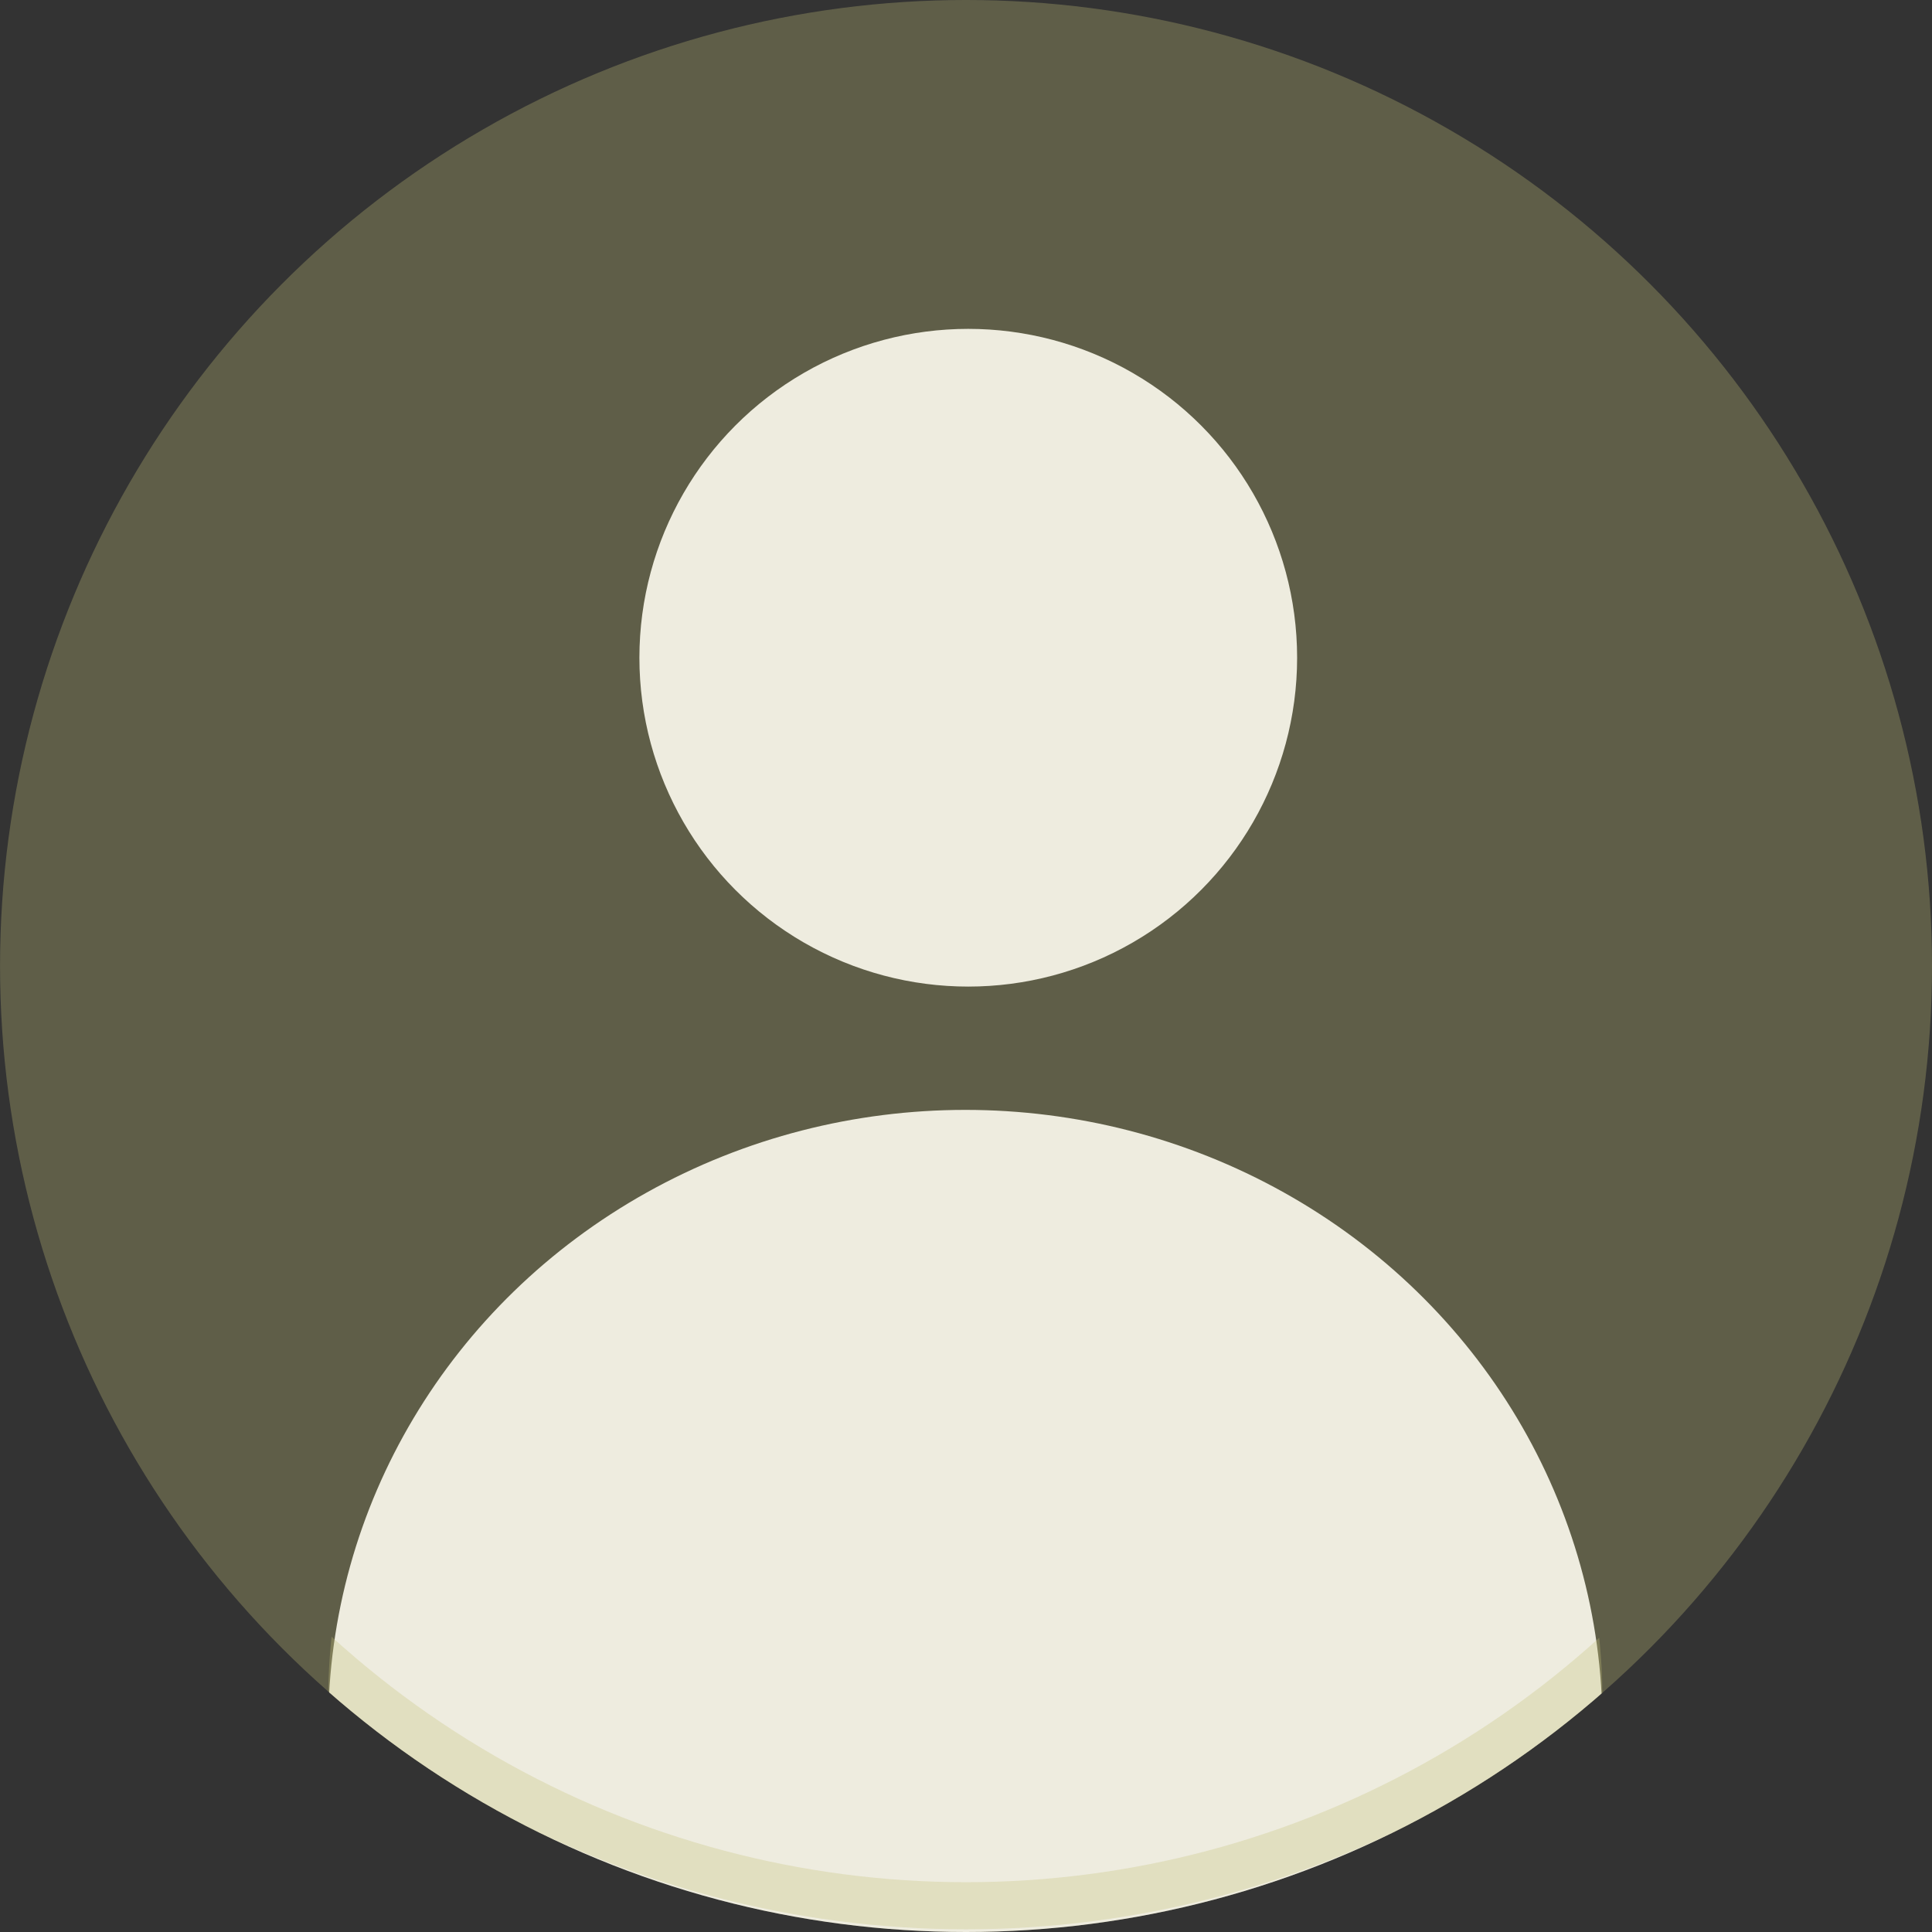 <svg xmlns="http://www.w3.org/2000/svg" xmlns:xlink="http://www.w3.org/1999/xlink" width="41.006" height="41.006" viewBox="0 0 41.006 41.006">
  <rect x="0" y="0" width="41.006" height="41.006" fill="#333333" stroke="none"/>
  <defs>
    <clipPath id="clip-path">
      <circle id="楕円形_338" data-name="楕円形 338" cx="20.503" cy="20.503" r="20.503" transform="translate(411.029 8536)" fill="#c7c17a" opacity="0.305"/>
    </clipPath>
    <clipPath id="clip-path-2">
      <circle id="楕円形_334" data-name="楕円形 334" cx="20.518" cy="20.518" r="20.518" transform="translate(0)" fill="#c7c17a" stroke="#62520e" stroke-width="1" opacity="0.305"/>
    </clipPath>
    <clipPath id="clip-path-3">
      <ellipse id="楕円形_336" data-name="楕円形 336" cx="13.523" cy="13.087" rx="13.523" ry="13.087" transform="translate(404.995 8559.557)" fill="#eeecdf"/>
    </clipPath>
  </defs>
  <g id="グループ_35809" data-name="グループ 35809" transform="translate(-411.029 -8536)">
    <g id="マスクグループ_35615" data-name="マスクグループ 35615" clip-path="url(#clip-path)">
      <g id="グループ_35790" data-name="グループ 35790" transform="translate(7.034 5)">
        <circle id="楕円形_330" data-name="楕円形 330" cx="20.503" cy="20.503" r="20.503" transform="translate(403.996 8531)" fill="#c7c17a" opacity="0.305"/>
        <g id="マスクグループ_35613" data-name="マスクグループ 35613" transform="translate(403.966 8531)" clip-path="url(#clip-path-2)">
          <circle id="楕円形_331" data-name="楕円形 331" cx="6.98" cy="6.98" r="6.98" transform="translate(13.6 6.98)" fill="#eeecdf"/>
          <ellipse id="楕円形_332" data-name="楕円形 332" cx="13.523" cy="13.087" rx="13.523" ry="13.087" transform="translate(6.995 23.557)" fill="#eeecdf"/>
        </g>
      </g>
      <g id="マスクグループ_35614" data-name="マスクグループ 35614" transform="translate(13 -0.557)" clip-path="url(#clip-path-3)">
        <circle id="楕円形_337" data-name="楕円形 337" cx="20.503" cy="20.503" r="20.503" transform="translate(398.029 8536)" fill="none" stroke="#c7c17a" stroke-width="1" opacity="0.305"/>
      </g>
    </g>
  </g>
</svg>
